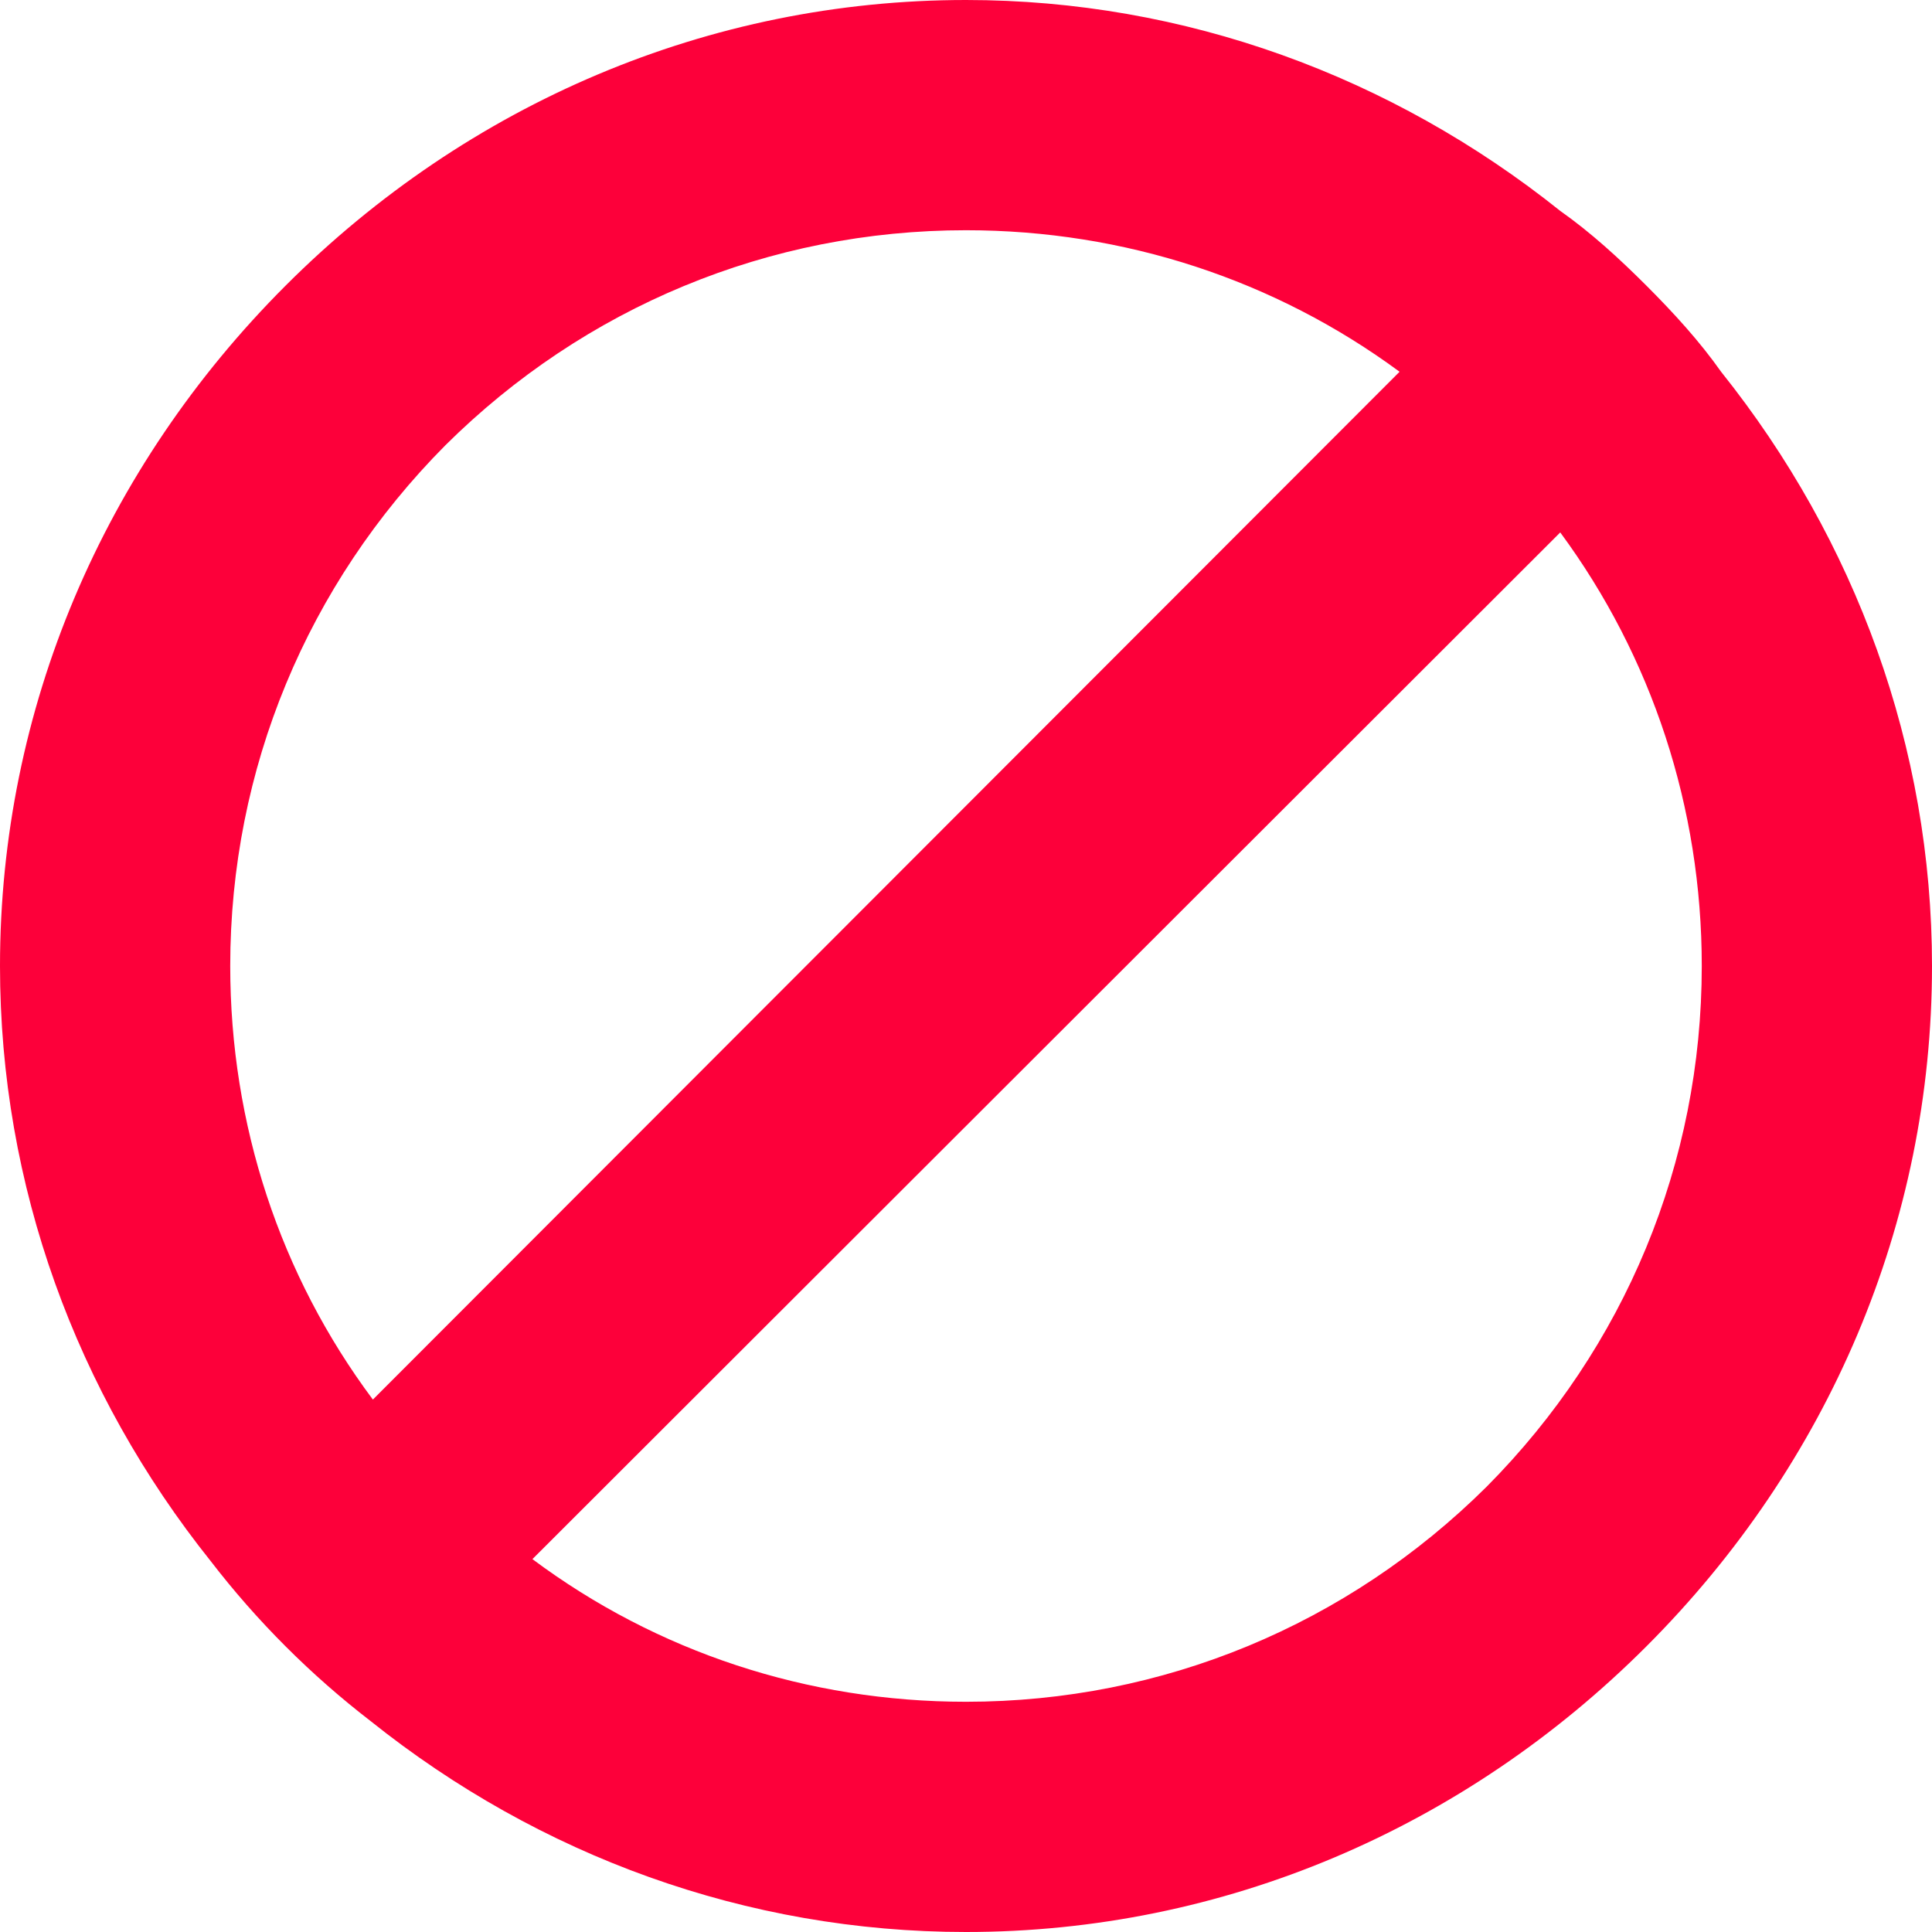 <svg width="12" height="12" viewBox="0 0 12 12" fill="none" xmlns="http://www.w3.org/2000/svg">
<path d="M10.69 2.309C10.556 2.119 10.395 1.943 10.226 1.774C10.057 1.605 9.881 1.444 9.691 1.31C8.644 0.473 7.357 0 6 0C4.404 0 2.906 0.642 1.774 1.774C0.642 2.906 0 4.404 0 6C0 7.364 0.473 8.651 1.31 9.698C1.451 9.881 1.605 10.057 1.774 10.226C1.943 10.395 2.119 10.549 2.302 10.69C3.349 11.527 4.636 12 6 12C7.596 12 9.094 11.358 10.226 10.226C11.358 9.094 12 7.596 12 6C12 4.643 11.527 3.356 10.69 2.309ZM1.43 6C1.43 4.777 1.908 3.63 2.766 2.766C3.63 1.908 4.777 1.43 6 1.43C6.984 1.43 7.92 1.739 8.693 2.309L2.316 8.693C1.739 7.92 1.43 6.984 1.43 6ZM9.234 9.234C8.37 10.092 7.223 10.57 6 10.57C5.016 10.57 4.08 10.261 3.307 9.684L9.691 3.307C10.261 4.08 10.57 5.016 10.57 6C10.57 7.223 10.092 8.37 9.234 9.234Z" fill="#FD003A"/>
</svg>
